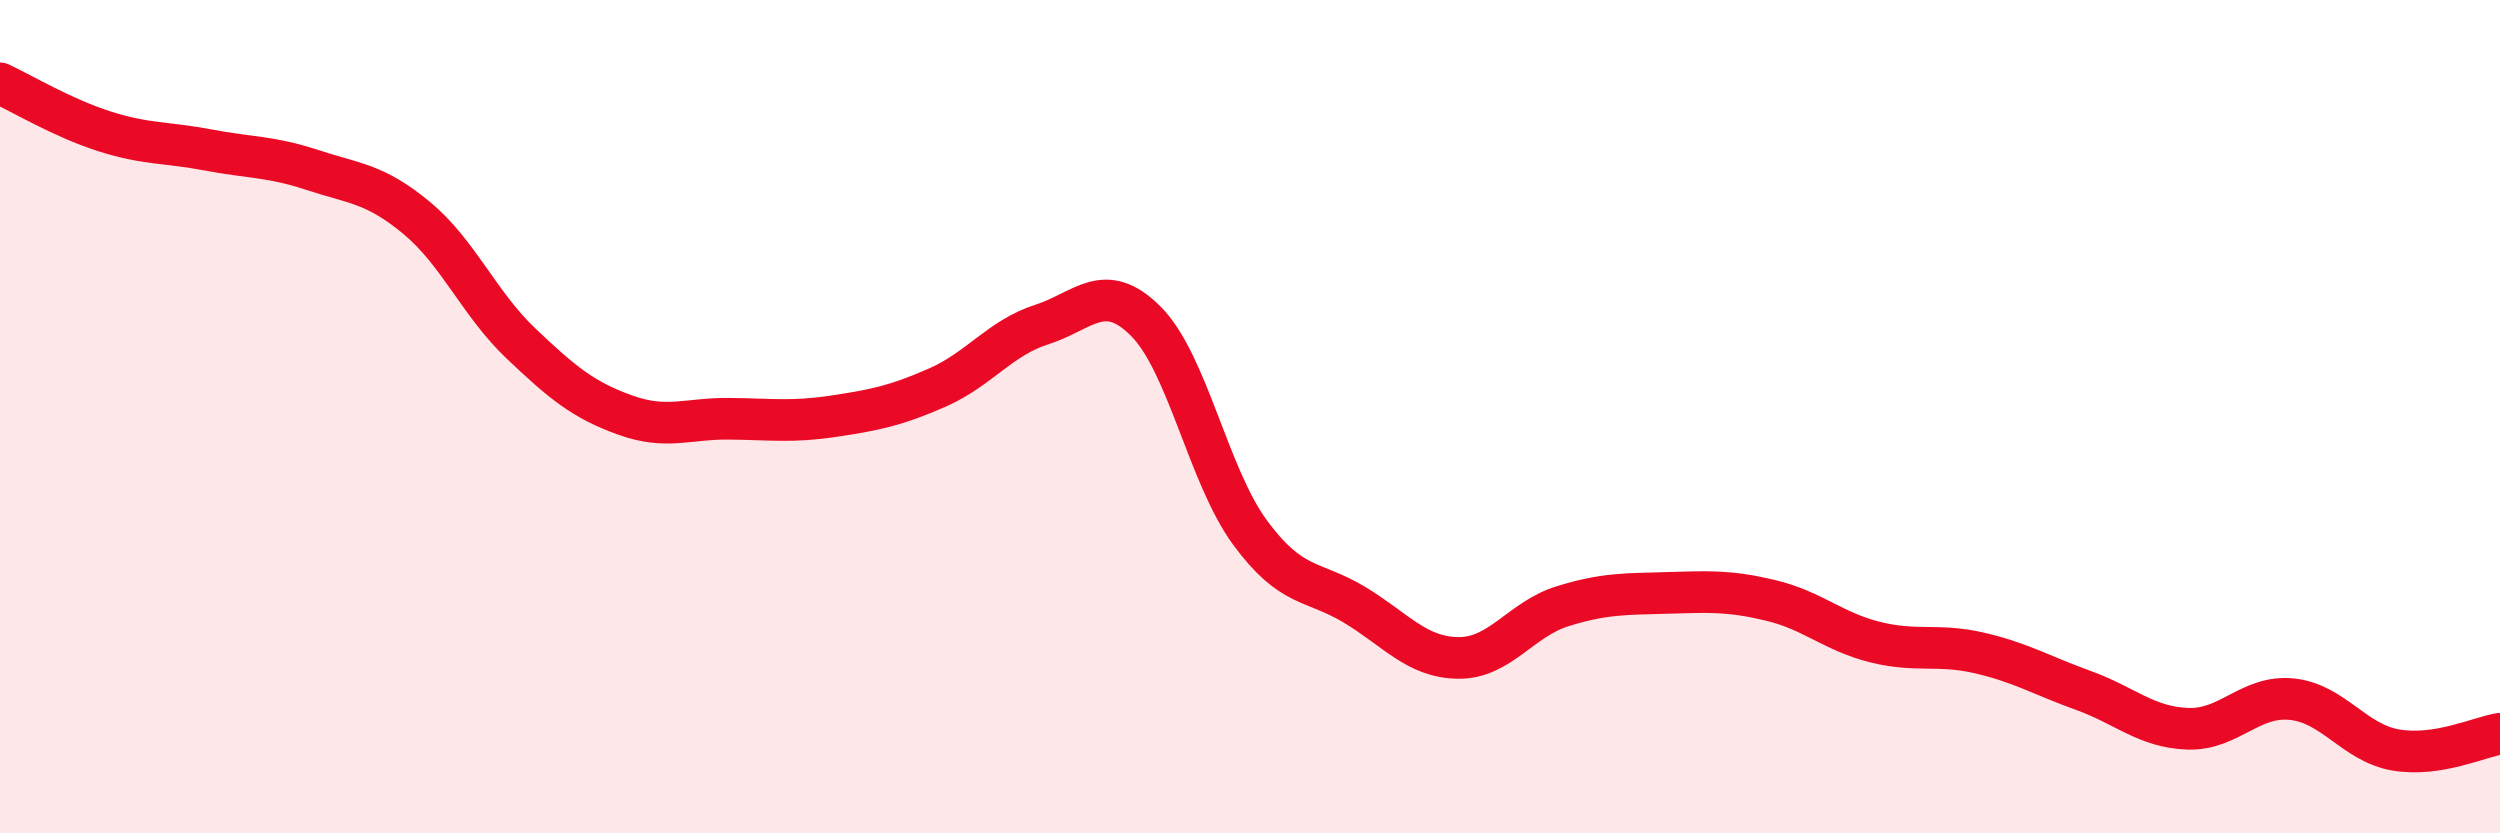 
    <svg width="60" height="20" viewBox="0 0 60 20" xmlns="http://www.w3.org/2000/svg">
      <path
        d="M 0,2 C 0.5,2.23 1.5,2.83 2.5,3.15 C 3.5,3.47 4,3.41 5,3.6 C 6,3.79 6.5,3.75 7.5,4.08 C 8.5,4.41 9,4.4 10,5.23 C 11,6.06 11.5,7.29 12.5,8.24 C 13.5,9.19 14,9.6 15,9.96 C 16,10.32 16.5,10.04 17.5,10.05 C 18.5,10.06 19,10.14 20,9.99 C 21,9.84 21.5,9.74 22.5,9.3 C 23.5,8.86 24,8.11 25,7.79 C 26,7.47 26.5,6.71 27.5,7.71 C 28.5,8.71 29,11.42 30,12.78 C 31,14.14 31.5,13.91 32.5,14.51 C 33.5,15.11 34,15.78 35,15.79 C 36,15.8 36.5,14.86 37.5,14.55 C 38.5,14.24 39,14.26 40,14.23 C 41,14.2 41.5,14.17 42.5,14.41 C 43.5,14.65 44,15.16 45,15.41 C 46,15.66 46.5,15.44 47.5,15.67 C 48.5,15.9 49,16.21 50,16.57 C 51,16.93 51.5,17.45 52.5,17.49 C 53.5,17.53 54,16.68 55,16.78 C 56,16.88 56.5,17.83 57.5,18 C 58.5,18.17 59.5,17.69 60,17.61L60 20L0 20Z"
        fill="#EB0A25"
        opacity="0.1"
        stroke-linecap="round"
        stroke-linejoin="round"
      />
      <path
        d="M 0,2 C 0.5,2.23 1.5,2.83 2.5,3.15 C 3.5,3.47 4,3.41 5,3.6 C 6,3.79 6.5,3.75 7.5,4.08 C 8.5,4.41 9,4.4 10,5.23 C 11,6.06 11.5,7.29 12.5,8.24 C 13.5,9.19 14,9.6 15,9.96 C 16,10.32 16.5,10.04 17.5,10.05 C 18.5,10.06 19,10.14 20,9.99 C 21,9.84 21.5,9.74 22.5,9.3 C 23.5,8.86 24,8.11 25,7.79 C 26,7.47 26.5,6.71 27.5,7.71 C 28.5,8.71 29,11.42 30,12.78 C 31,14.14 31.5,13.91 32.5,14.51 C 33.5,15.11 34,15.78 35,15.79 C 36,15.8 36.5,14.86 37.5,14.55 C 38.5,14.24 39,14.26 40,14.23 C 41,14.2 41.5,14.17 42.5,14.41 C 43.5,14.65 44,15.16 45,15.41 C 46,15.66 46.5,15.44 47.5,15.67 C 48.5,15.9 49,16.21 50,16.57 C 51,16.93 51.5,17.45 52.5,17.49 C 53.5,17.53 54,16.68 55,16.78 C 56,16.88 56.5,17.83 57.5,18 C 58.5,18.17 59.5,17.69 60,17.61"
        stroke="#EB0A25"
        stroke-width="1"
        fill="none"
        stroke-linecap="round"
        stroke-linejoin="round"
      />
    </svg>
  